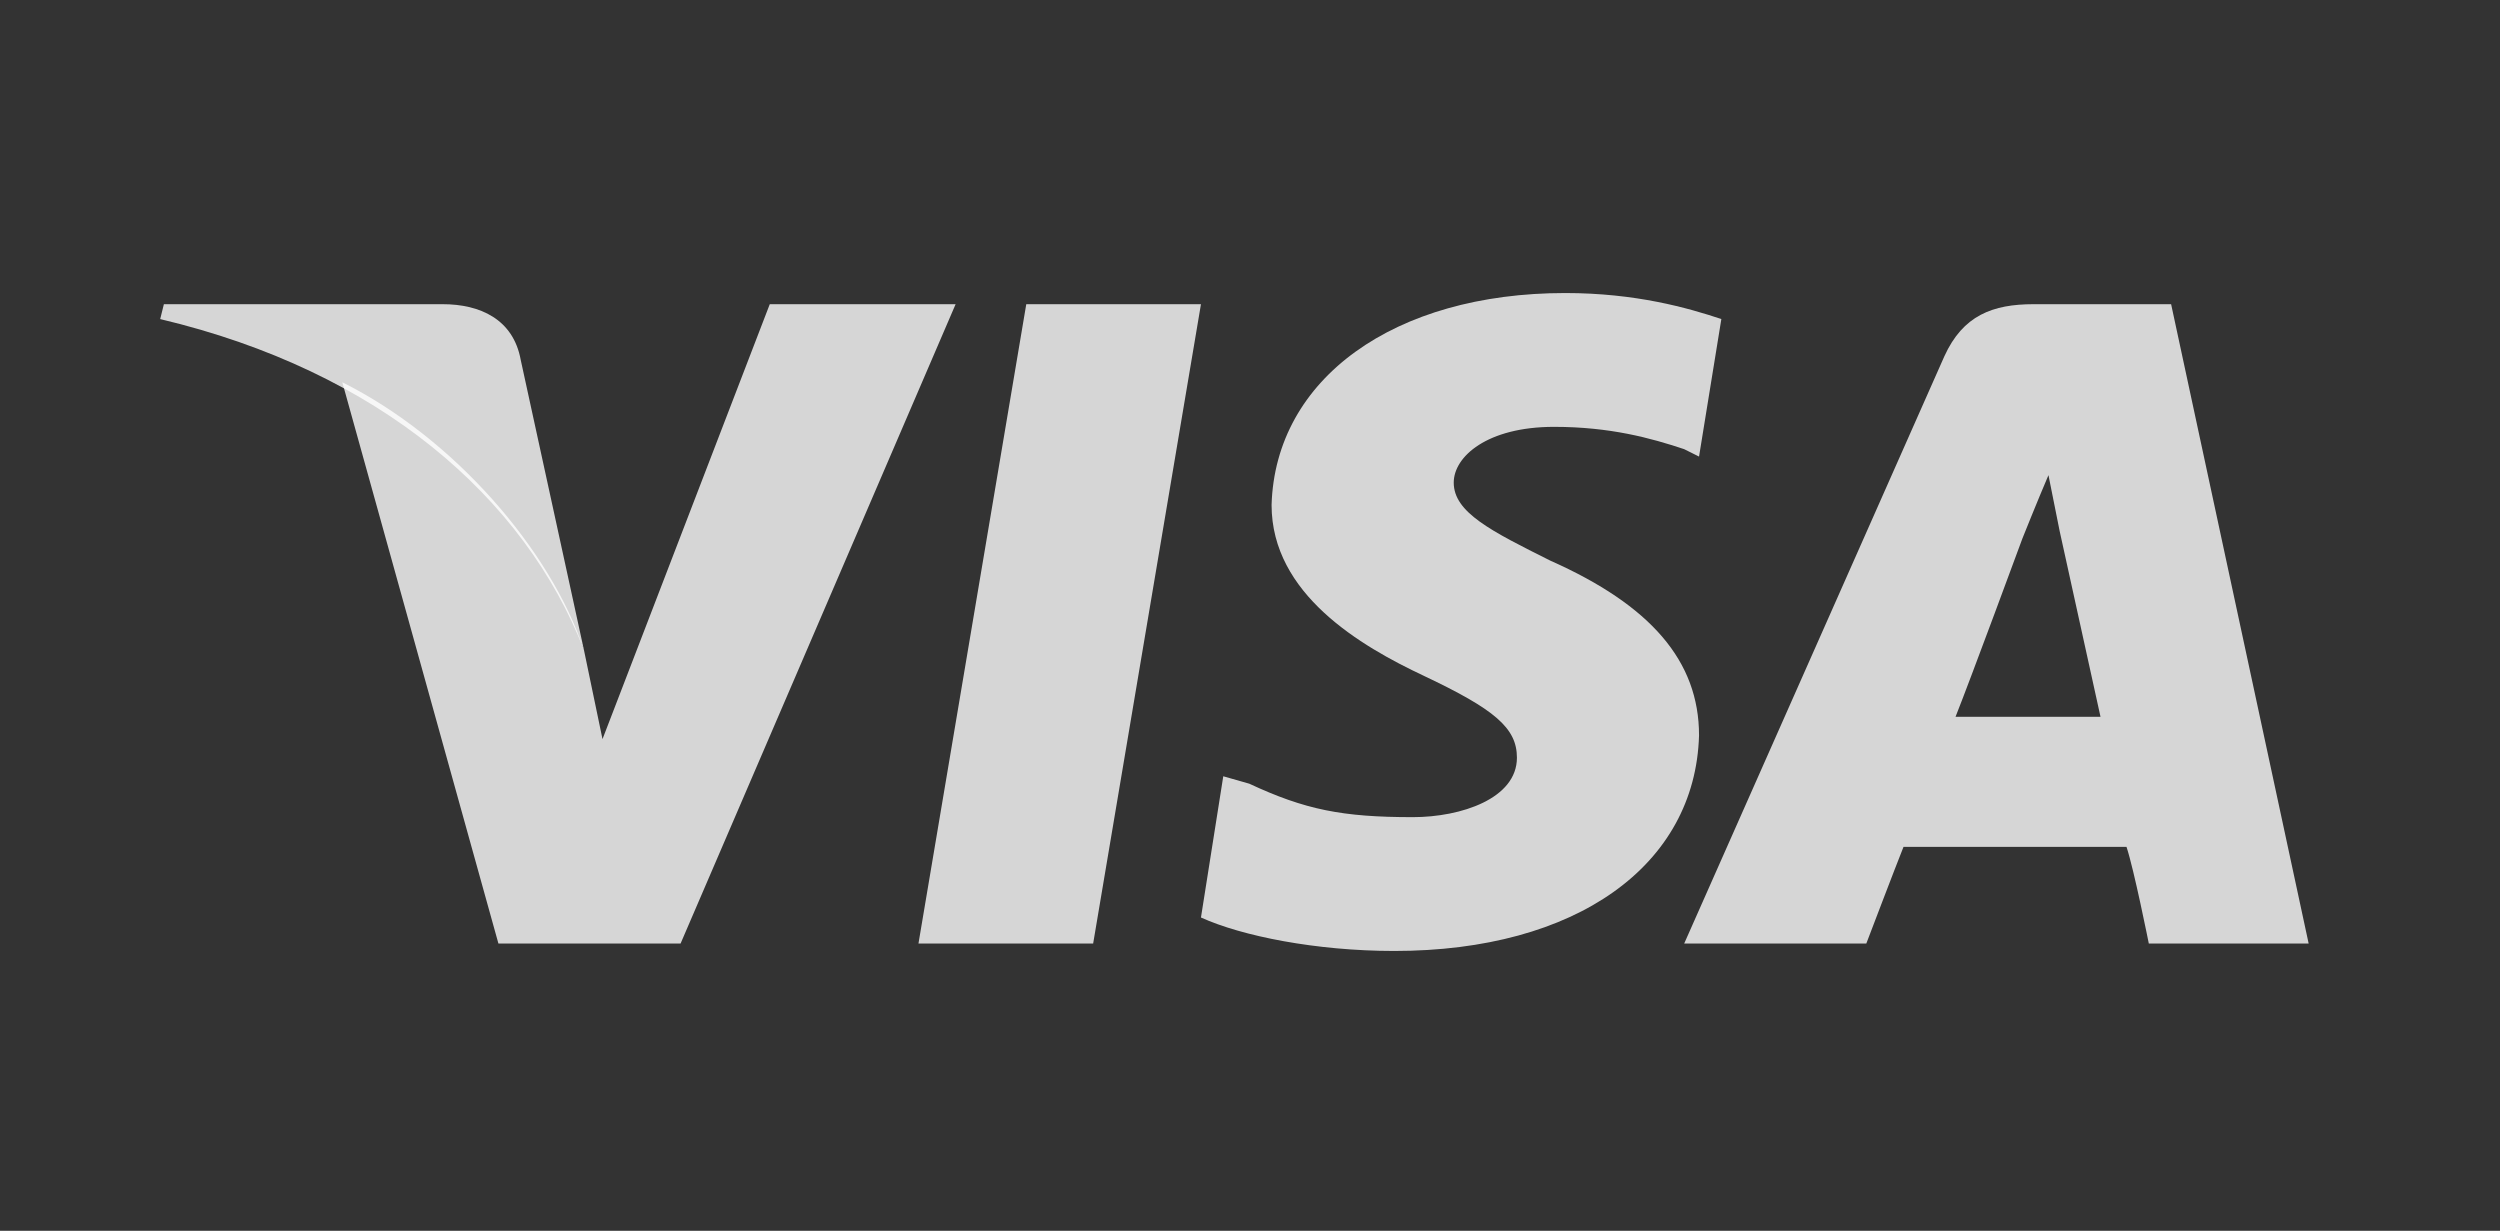 <svg width="65" height="32" viewBox="0 0 65 32" fill="none" xmlns="http://www.w3.org/2000/svg">
<rect x="0" y="0" width="65" height="32" fill="#333333" stroke="none"/>
<path fill-rule="evenodd" clip-rule="evenodd" d="M23.88 24.532L26.683 7.909H31.225L28.422 24.532H23.88Z" fill="white" fill-opacity="0.8"/>
<path fill-rule="evenodd" clip-rule="evenodd" d="M44.755 8.295C43.885 8.005 42.532 7.619 40.696 7.619C36.25 7.619 33.158 9.842 33.061 13.128C33.061 15.447 35.38 16.8 37.023 17.573C38.86 18.443 39.44 18.926 39.44 19.7C39.44 20.762 37.99 21.246 36.733 21.246C34.897 21.246 33.931 21.052 32.481 20.376L31.805 20.183L31.225 23.855C32.288 24.338 34.221 24.725 36.25 24.725C40.986 24.725 44.078 22.502 44.175 19.12C44.175 17.187 42.919 15.737 40.309 14.577C38.763 13.804 37.797 13.321 37.797 12.548C37.797 11.871 38.666 11.098 40.406 11.098C41.856 11.098 42.919 11.388 43.788 11.678L44.175 11.871L44.755 8.295Z" fill="white" fill-opacity="0.8"/>
<path fill-rule="evenodd" clip-rule="evenodd" d="M56.449 7.909H52.873C51.81 7.909 51.037 8.199 50.554 9.262L43.789 24.532H48.524C48.524 24.532 49.297 22.502 49.491 22.019C50.071 22.019 54.613 22.019 55.289 22.019C55.483 22.599 55.869 24.532 55.869 24.532H60.025L56.449 7.909ZM50.844 18.636C51.23 17.669 52.584 13.997 52.584 13.997C52.584 13.997 52.97 13.031 53.26 12.354L53.55 13.804C53.55 13.804 54.42 17.766 54.613 18.636H50.844Z" fill="white" fill-opacity="0.8"/>
<path fill-rule="evenodd" clip-rule="evenodd" d="M20.014 7.909L15.665 19.217L15.182 16.897C14.312 14.288 11.799 11.388 8.9 9.939L12.959 24.532H17.695L24.846 7.909H20.014Z" fill="white" fill-opacity="0.8"/>
<path fill-rule="evenodd" clip-rule="evenodd" d="M11.51 7.909H4.261L4.165 8.296C9.867 9.649 13.636 12.935 15.182 16.897L13.539 9.359C13.346 8.296 12.476 7.909 11.51 7.909Z" fill="white" fill-opacity="0.8"/>
</svg>
